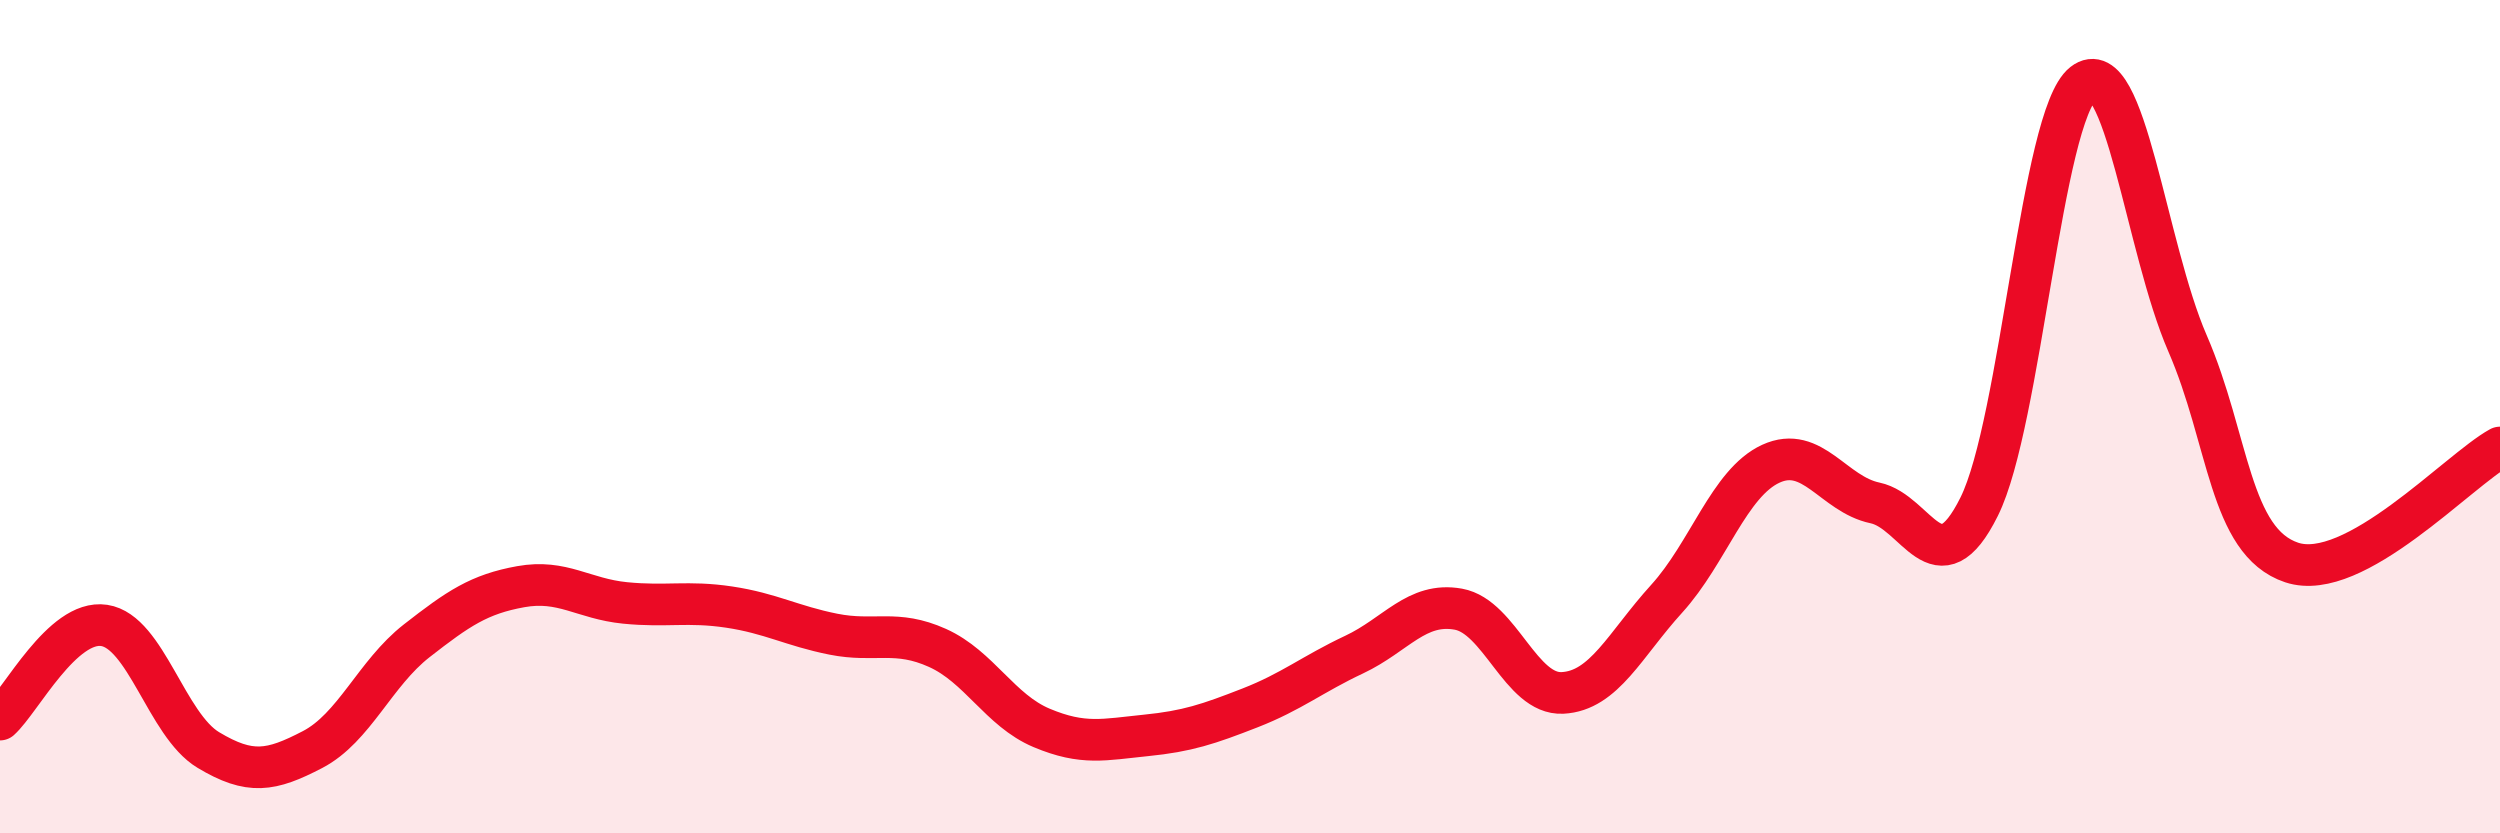
    <svg width="60" height="20" viewBox="0 0 60 20" xmlns="http://www.w3.org/2000/svg">
      <path
        d="M 0,17.27 C 0.5,16.82 1.5,14.86 2.5,15.01 C 3.5,15.16 4,17.4 5,18 C 6,18.6 6.5,18.51 7.5,17.99 C 8.5,17.47 9,16.16 10,15.38 C 11,14.6 11.5,14.26 12.5,14.08 C 13.5,13.9 14,14.37 15,14.47 C 16,14.57 16.5,14.42 17.5,14.57 C 18.5,14.72 19,15.02 20,15.22 C 21,15.42 21.5,15.1 22.5,15.55 C 23.5,16 24,17.05 25,17.47 C 26,17.89 26.5,17.75 27.5,17.65 C 28.5,17.55 29,17.38 30,16.99 C 31,16.6 31.5,16.18 32.5,15.71 C 33.5,15.24 34,14.44 35,14.62 C 36,14.8 36.5,16.68 37.5,16.63 C 38.5,16.58 39,15.47 40,14.37 C 41,13.27 41.5,11.59 42.5,11.13 C 43.5,10.67 44,11.86 45,12.07 C 46,12.28 46.5,14.17 47.5,12.16 C 48.5,10.15 49,2.78 50,2 C 51,1.22 51.5,5.94 52.5,8.24 C 53.5,10.54 53.5,13 55,13.5 C 56.5,14 59,11.29 60,10.74L60 20L0 20Z"
        fill="#EB0A25"
        opacity="0.1"
        stroke-linecap="round"
        stroke-linejoin="round"
      />
      <path
        d="M 0,17.27 C 0.5,16.82 1.5,14.86 2.5,15.01 C 3.5,15.16 4,17.4 5,18 C 6,18.6 6.5,18.51 7.5,17.99 C 8.5,17.47 9,16.16 10,15.38 C 11,14.6 11.5,14.26 12.5,14.08 C 13.5,13.9 14,14.37 15,14.47 C 16,14.57 16.5,14.42 17.5,14.57 C 18.5,14.72 19,15.02 20,15.22 C 21,15.42 21.5,15.1 22.5,15.55 C 23.5,16 24,17.05 25,17.47 C 26,17.89 26.5,17.75 27.5,17.65 C 28.5,17.55 29,17.38 30,16.99 C 31,16.6 31.5,16.18 32.5,15.71 C 33.5,15.24 34,14.44 35,14.62 C 36,14.8 36.5,16.68 37.5,16.63 C 38.5,16.58 39,15.47 40,14.37 C 41,13.27 41.5,11.59 42.5,11.13 C 43.5,10.67 44,11.86 45,12.07 C 46,12.28 46.5,14.17 47.5,12.16 C 48.5,10.15 49,2.78 50,2 C 51,1.22 51.5,5.94 52.5,8.24 C 53.5,10.54 53.5,13 55,13.5 C 56.5,14 59,11.29 60,10.74"
        stroke="#EB0A25"
        stroke-width="1"
        fill="none"
        stroke-linecap="round"
        stroke-linejoin="round"
      />
    </svg>
  